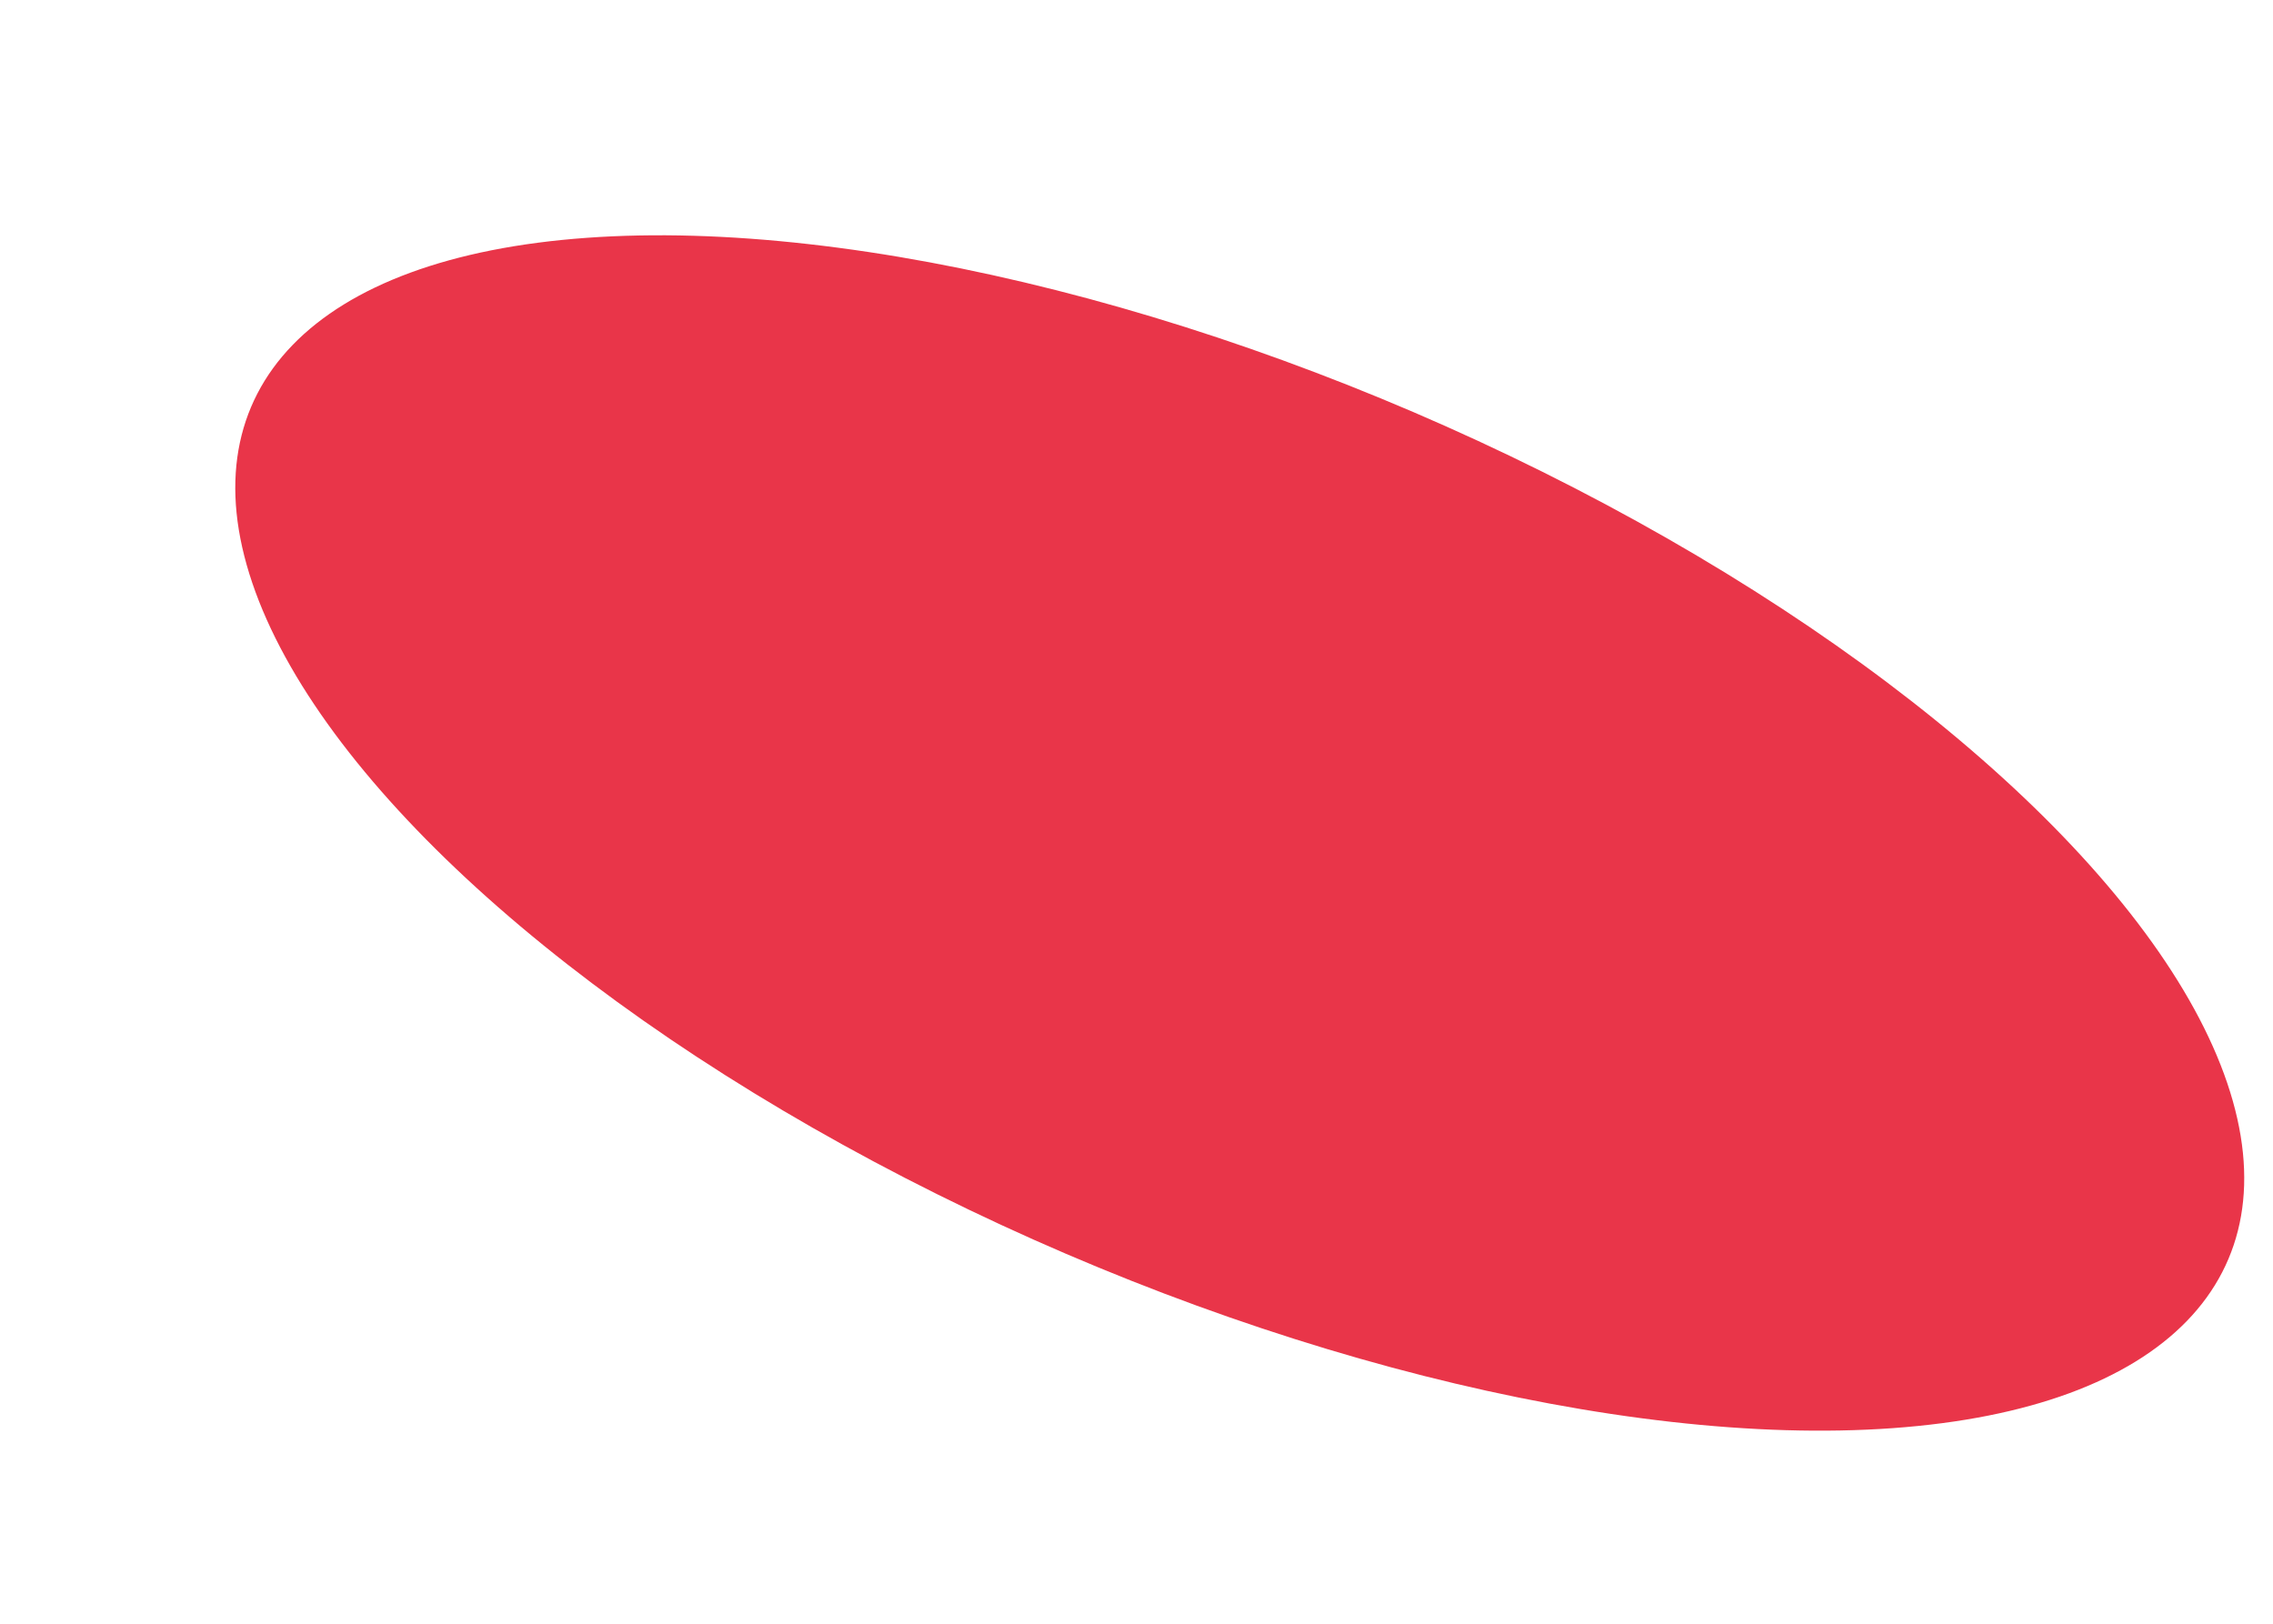 <?xml version="1.0" encoding="UTF-8"?> <svg xmlns="http://www.w3.org/2000/svg" width="7" height="5" viewBox="0 0 7 5" fill="none"> <ellipse rx="1.48" ry="3.281" transform="matrix(-0.696 0.718 0.889 0.458 3.818 2.565)" fill="#E93549"></ellipse> </svg> 